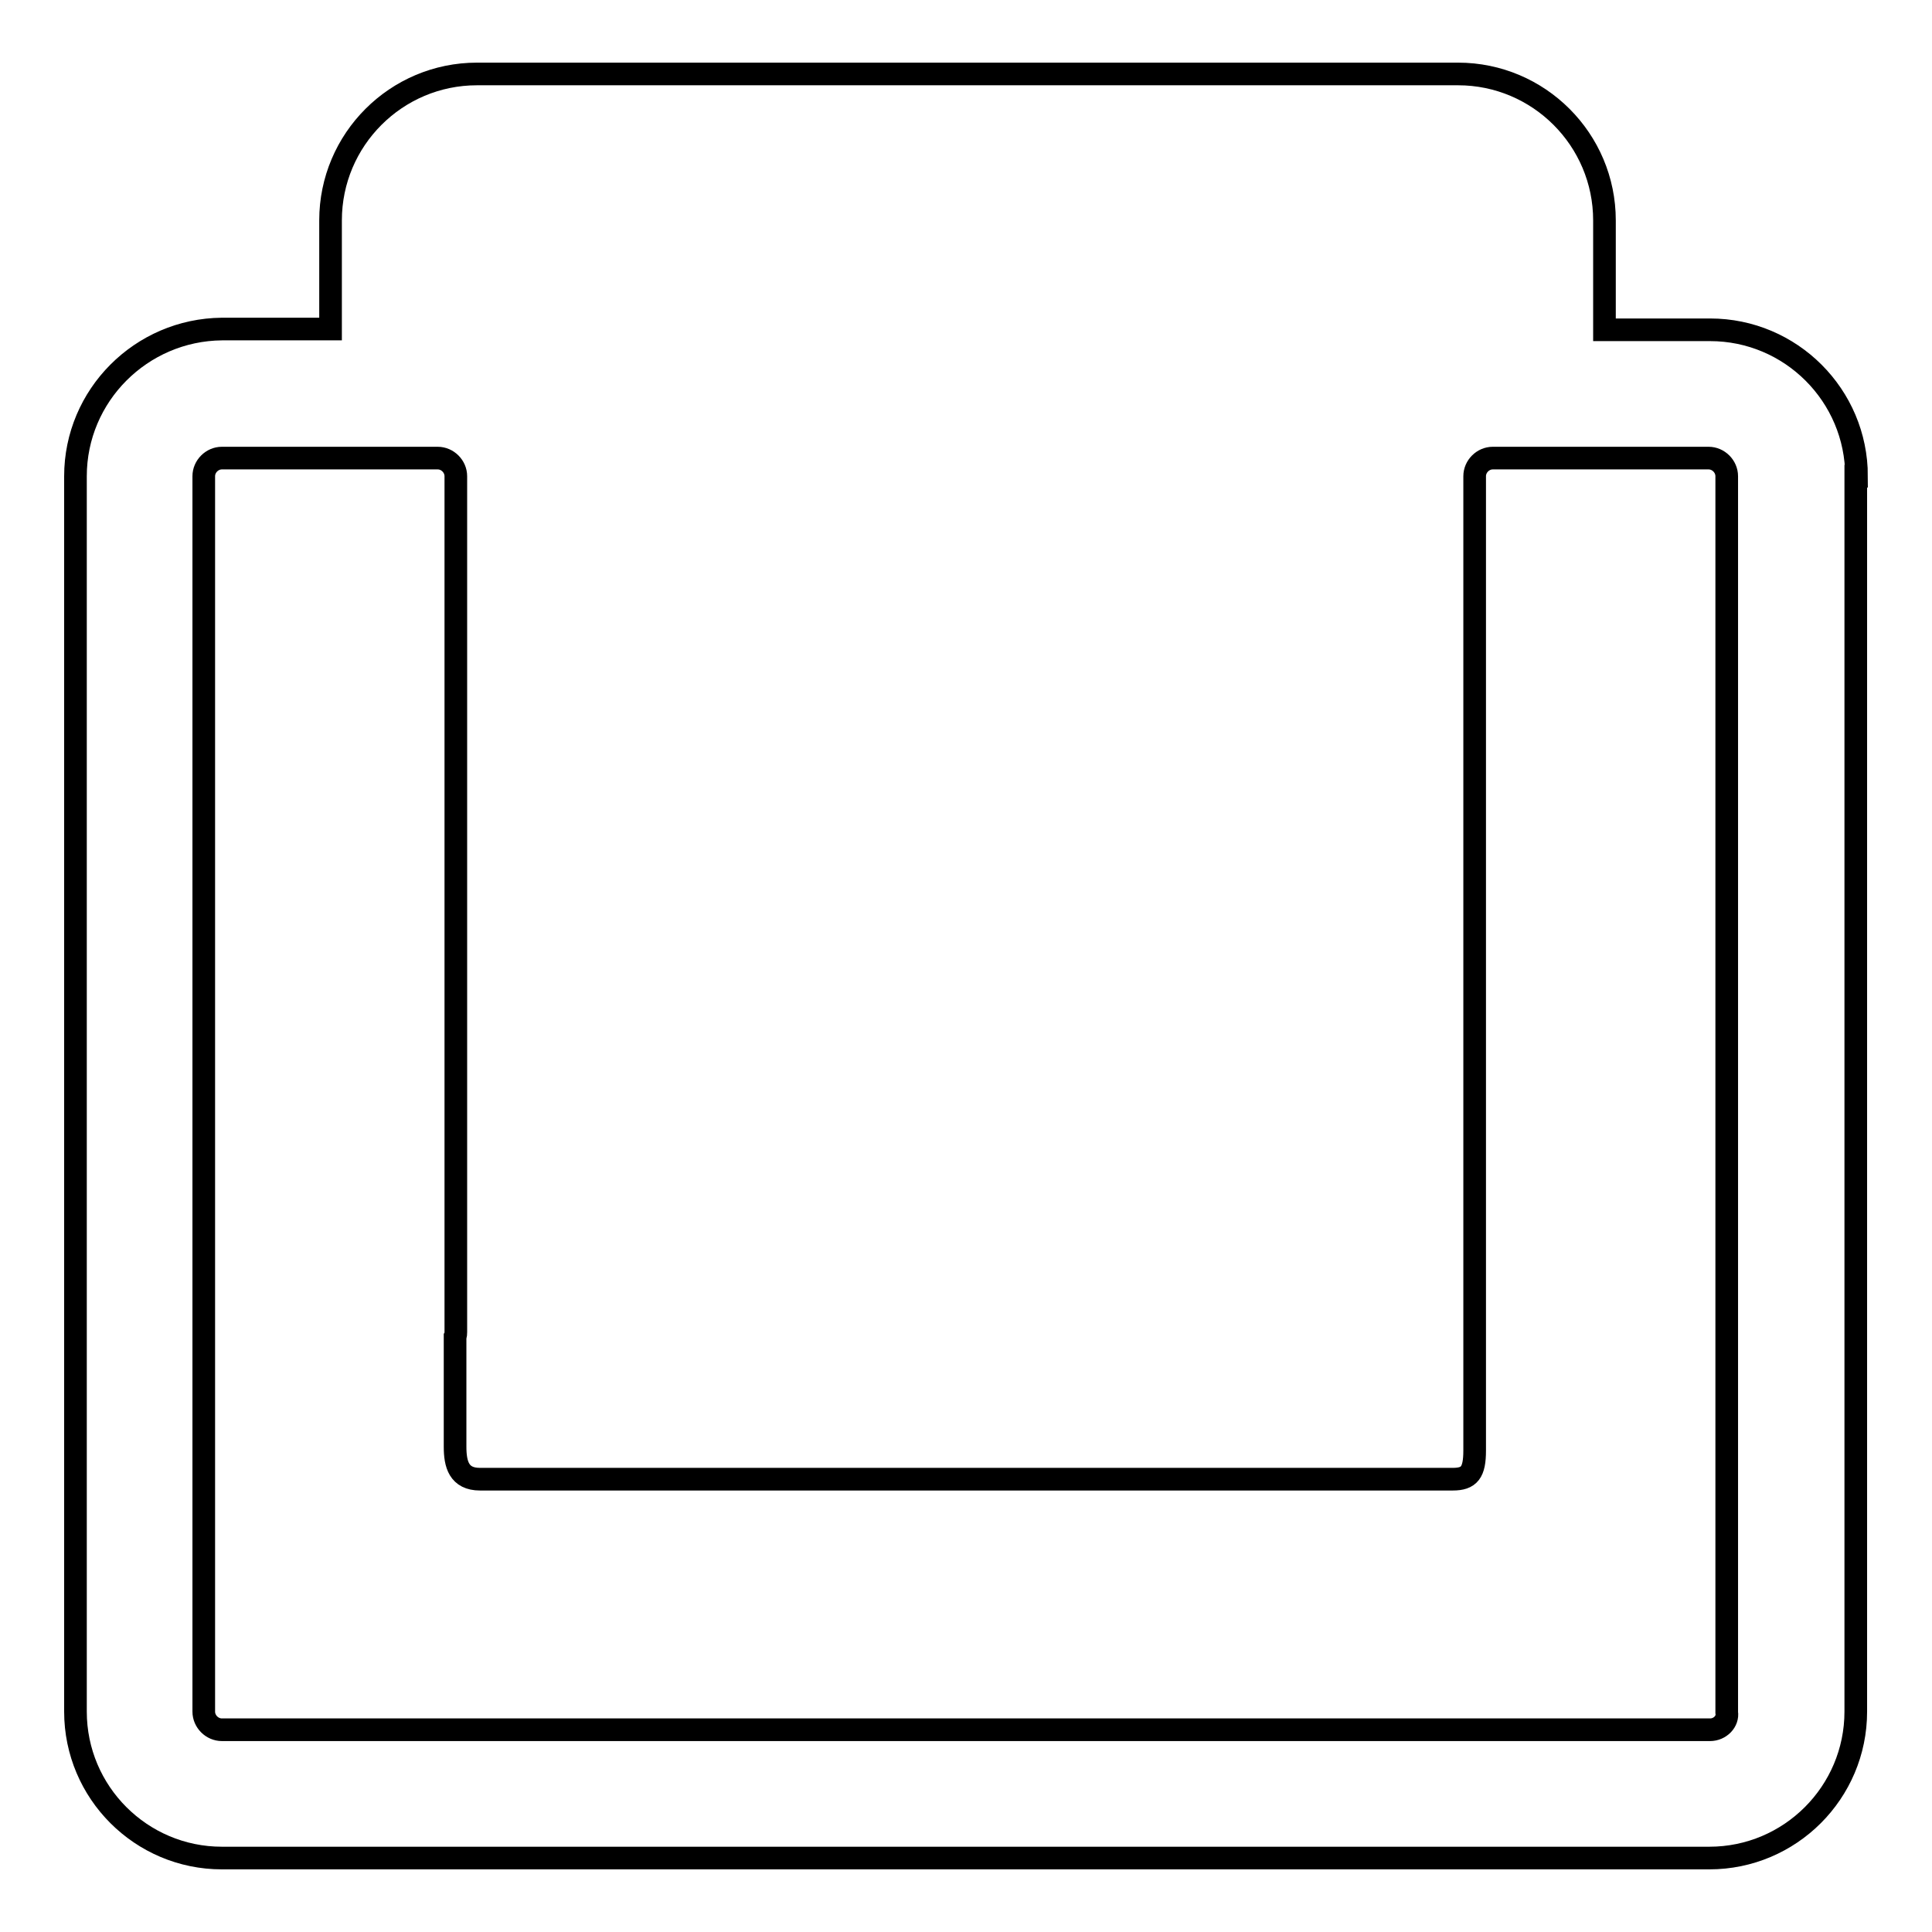 <?xml version="1.0" encoding="utf-8"?>
<!-- Svg Vector Icons : http://www.onlinewebfonts.com/icon -->
<!DOCTYPE svg PUBLIC "-//W3C//DTD SVG 1.1//EN" "http://www.w3.org/Graphics/SVG/1.1/DTD/svg11.dtd">
<svg version="1.1" xmlns="http://www.w3.org/2000/svg" xmlns:xlink="http://www.w3.org/1999/xlink" x="0px" y="0px" viewBox="0 0 256 256" enable-background="new 0 0 256 256" xml:space="preserve">
<g><g><path stroke-width="3" fill-opacity="0" stroke="#000000"  d="M246,63.1c0-10.7-8.7-19.4-19.4-19.4h-14V29.2c0-10.7-8.7-19.4-19.4-19.4h-130c-10.7,0-19.4,8.7-19.4,19.4v14.4H29.4C18.7,43.7,10,52.4,10,63.1v109.1v4.4v50.2c0,10.7,8.7,19.4,19.4,19.4h197.1c10.7,0,19.4-8.7,19.4-19.4V177c0-0.1,0-0.2,0-0.3c0-0.1,0-0.1,0-0.2V63.1z M226.6,229.2H29.4c-1.3,0-2.4-1.1-2.4-2.4v-31l0,0c0,0.8,0,1.5,0,1.9v-1.9v-19.2v-6.8v-0.3V63.1c0-1.3,1.1-2.4,2.4-2.4H58c1.3,0,2.4,1.1,2.4,2.4v113.4c0,0.2,0,0.4-0.1,0.6c0,0,0,12.3,0,14.6c0,2.3,0.5,4.3,3.3,4.3c2.9,0,126.7,0,128.9,0c2.2,0,2.9-0.9,2.9-3.8s0-15.7,0-15.7v-31V63.1c0-1.3,1.1-2.4,2.4-2.4h28.6c1.3,0,2.4,1.1,2.4,2.4v82.5h0v31.4c0,0,0,0.1,0,0.1v49.8l0,0C229,228.1,227.9,229.2,226.6,229.2z"/></g></g>
</svg>